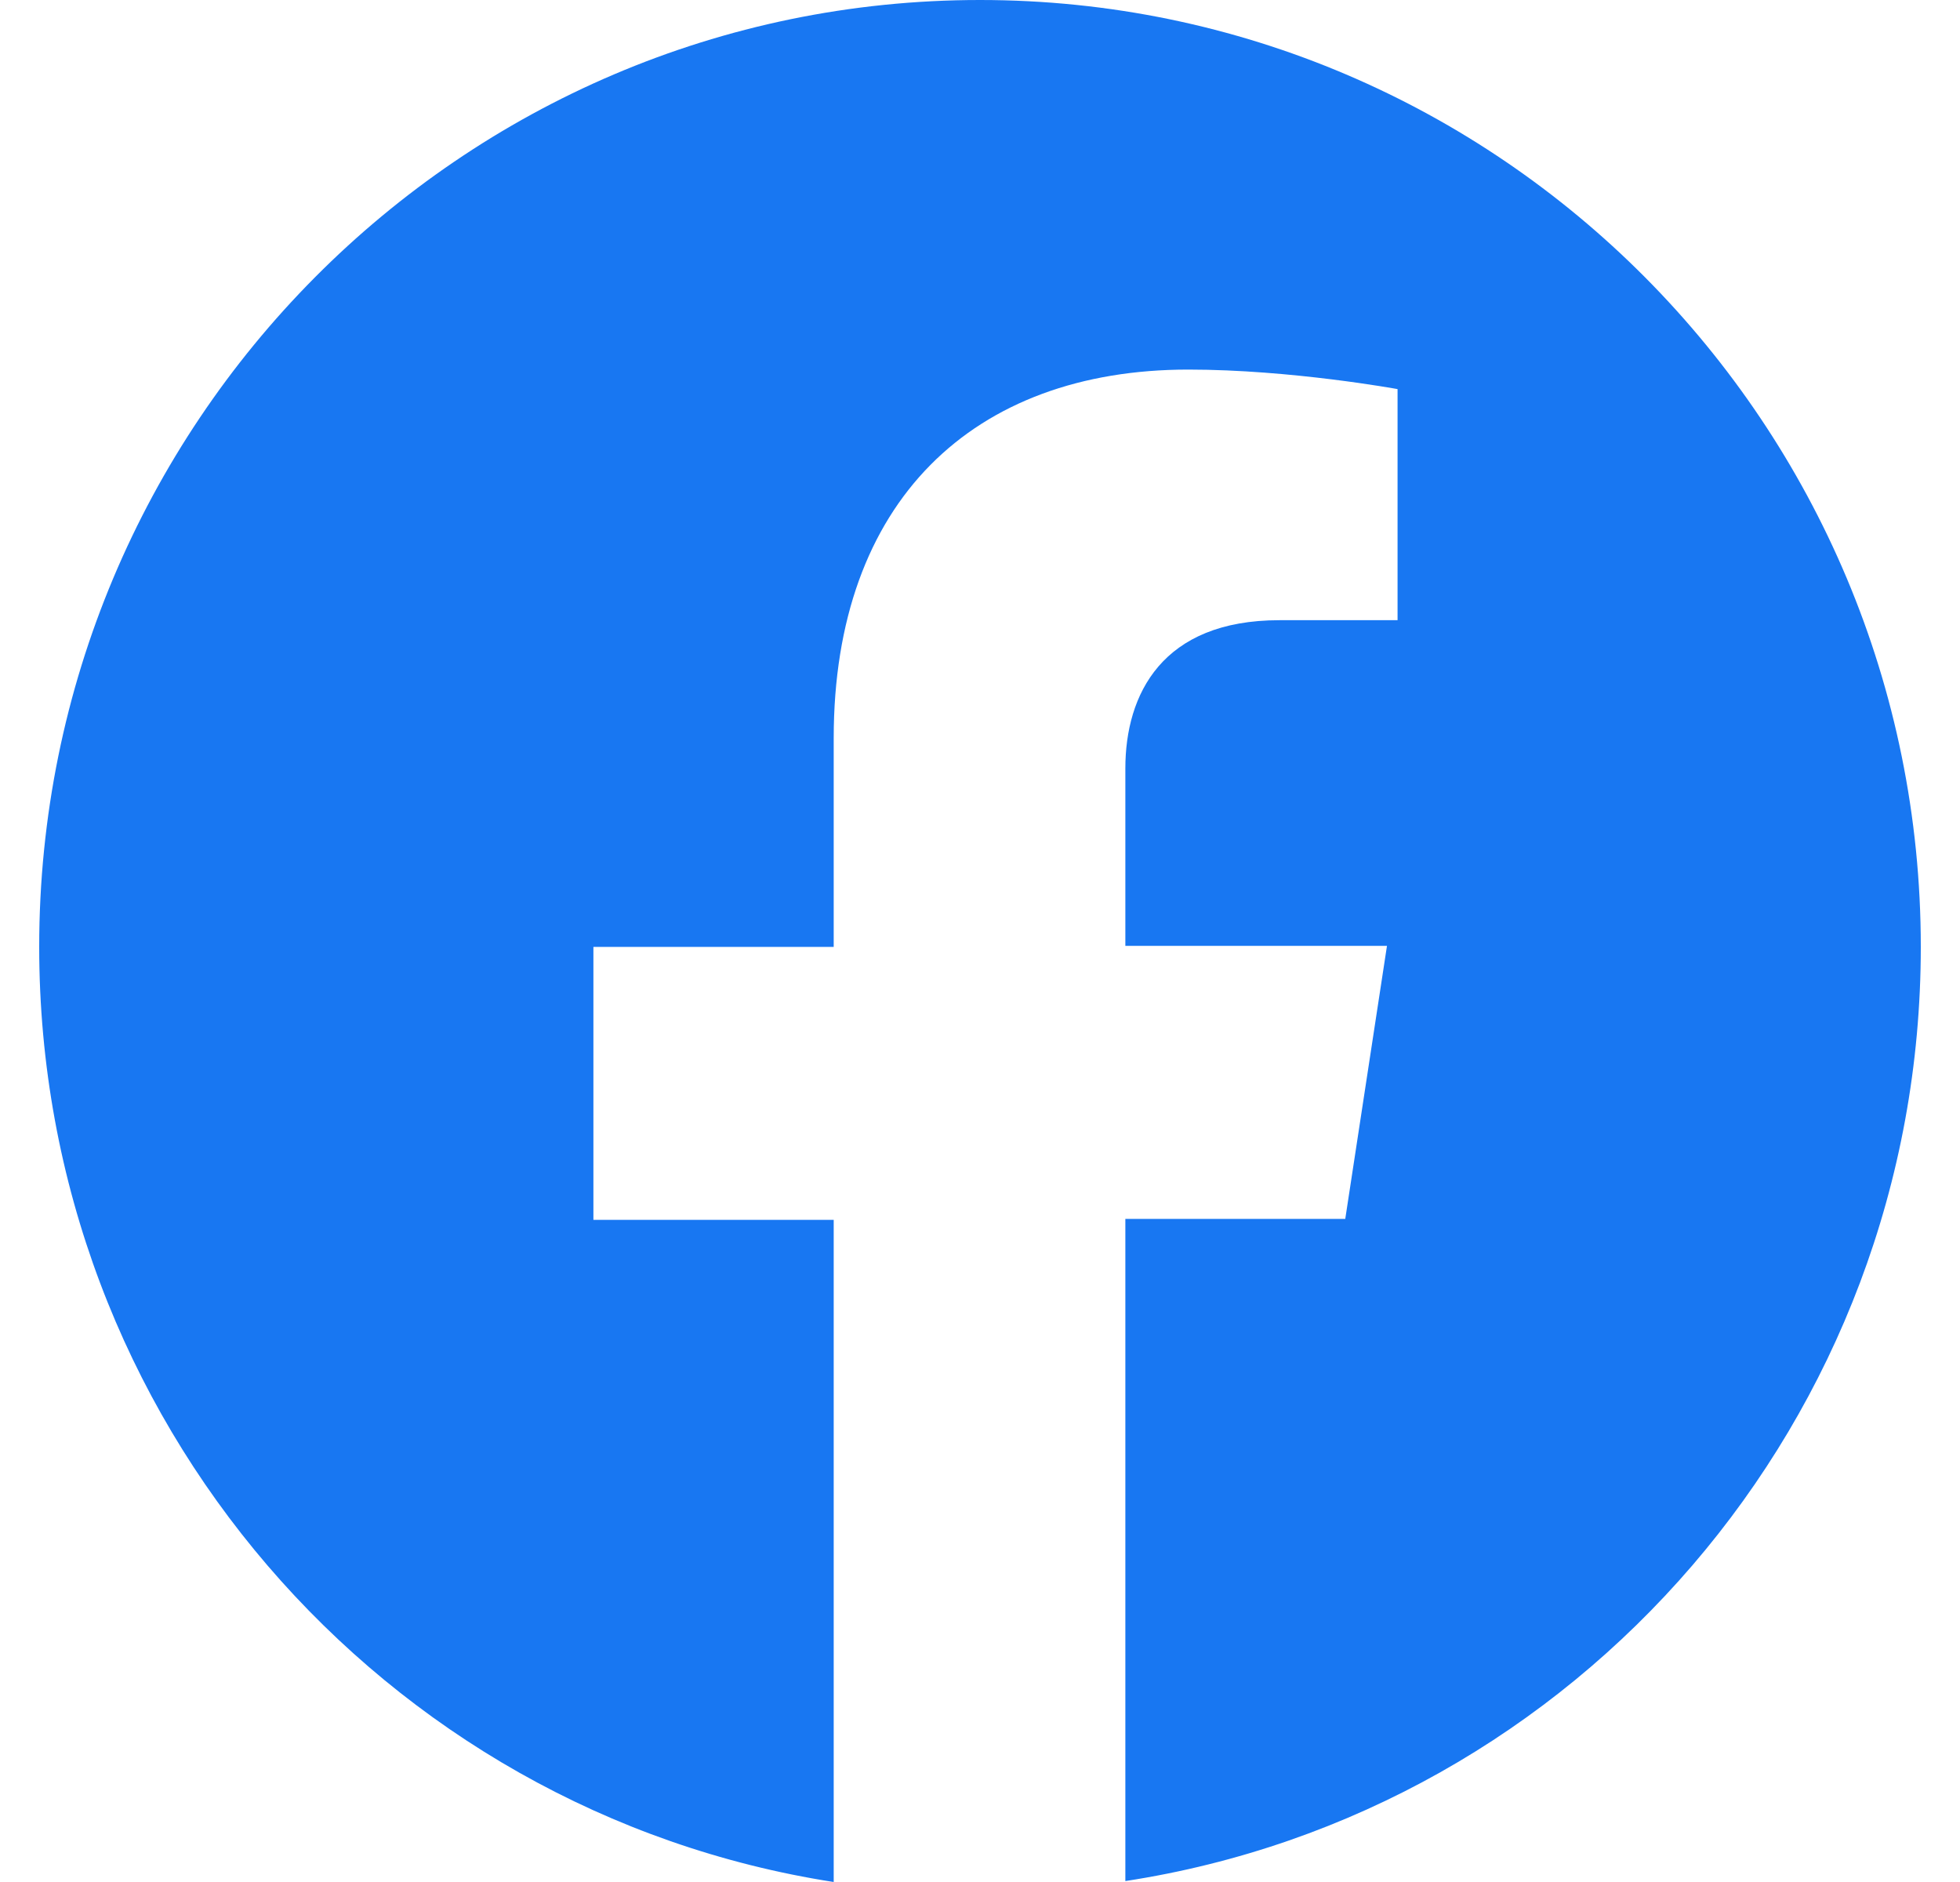 <svg width="25" height="24" viewBox="0 0 25 24" fill="none" xmlns="http://www.w3.org/2000/svg">
<path d="M24.5 12.075C24.5 5.409 19.124 0 12.5 0C5.876 0 0.5 5.409 0.5 12.075C0.5 18.106 4.887 23.105 10.634 24V15.556H7.569V12.075H10.634V9.413C10.634 6.392 12.414 4.713 15.157 4.713C16.467 4.713 17.826 4.962 17.826 4.962V7.909H16.319C14.823 7.909 14.354 8.854 14.354 9.799V12.062H17.691L17.159 15.544H14.354V23.988C20.113 23.105 24.5 18.106 24.5 12.075Z" fill="#1877F2"/>
</svg>
